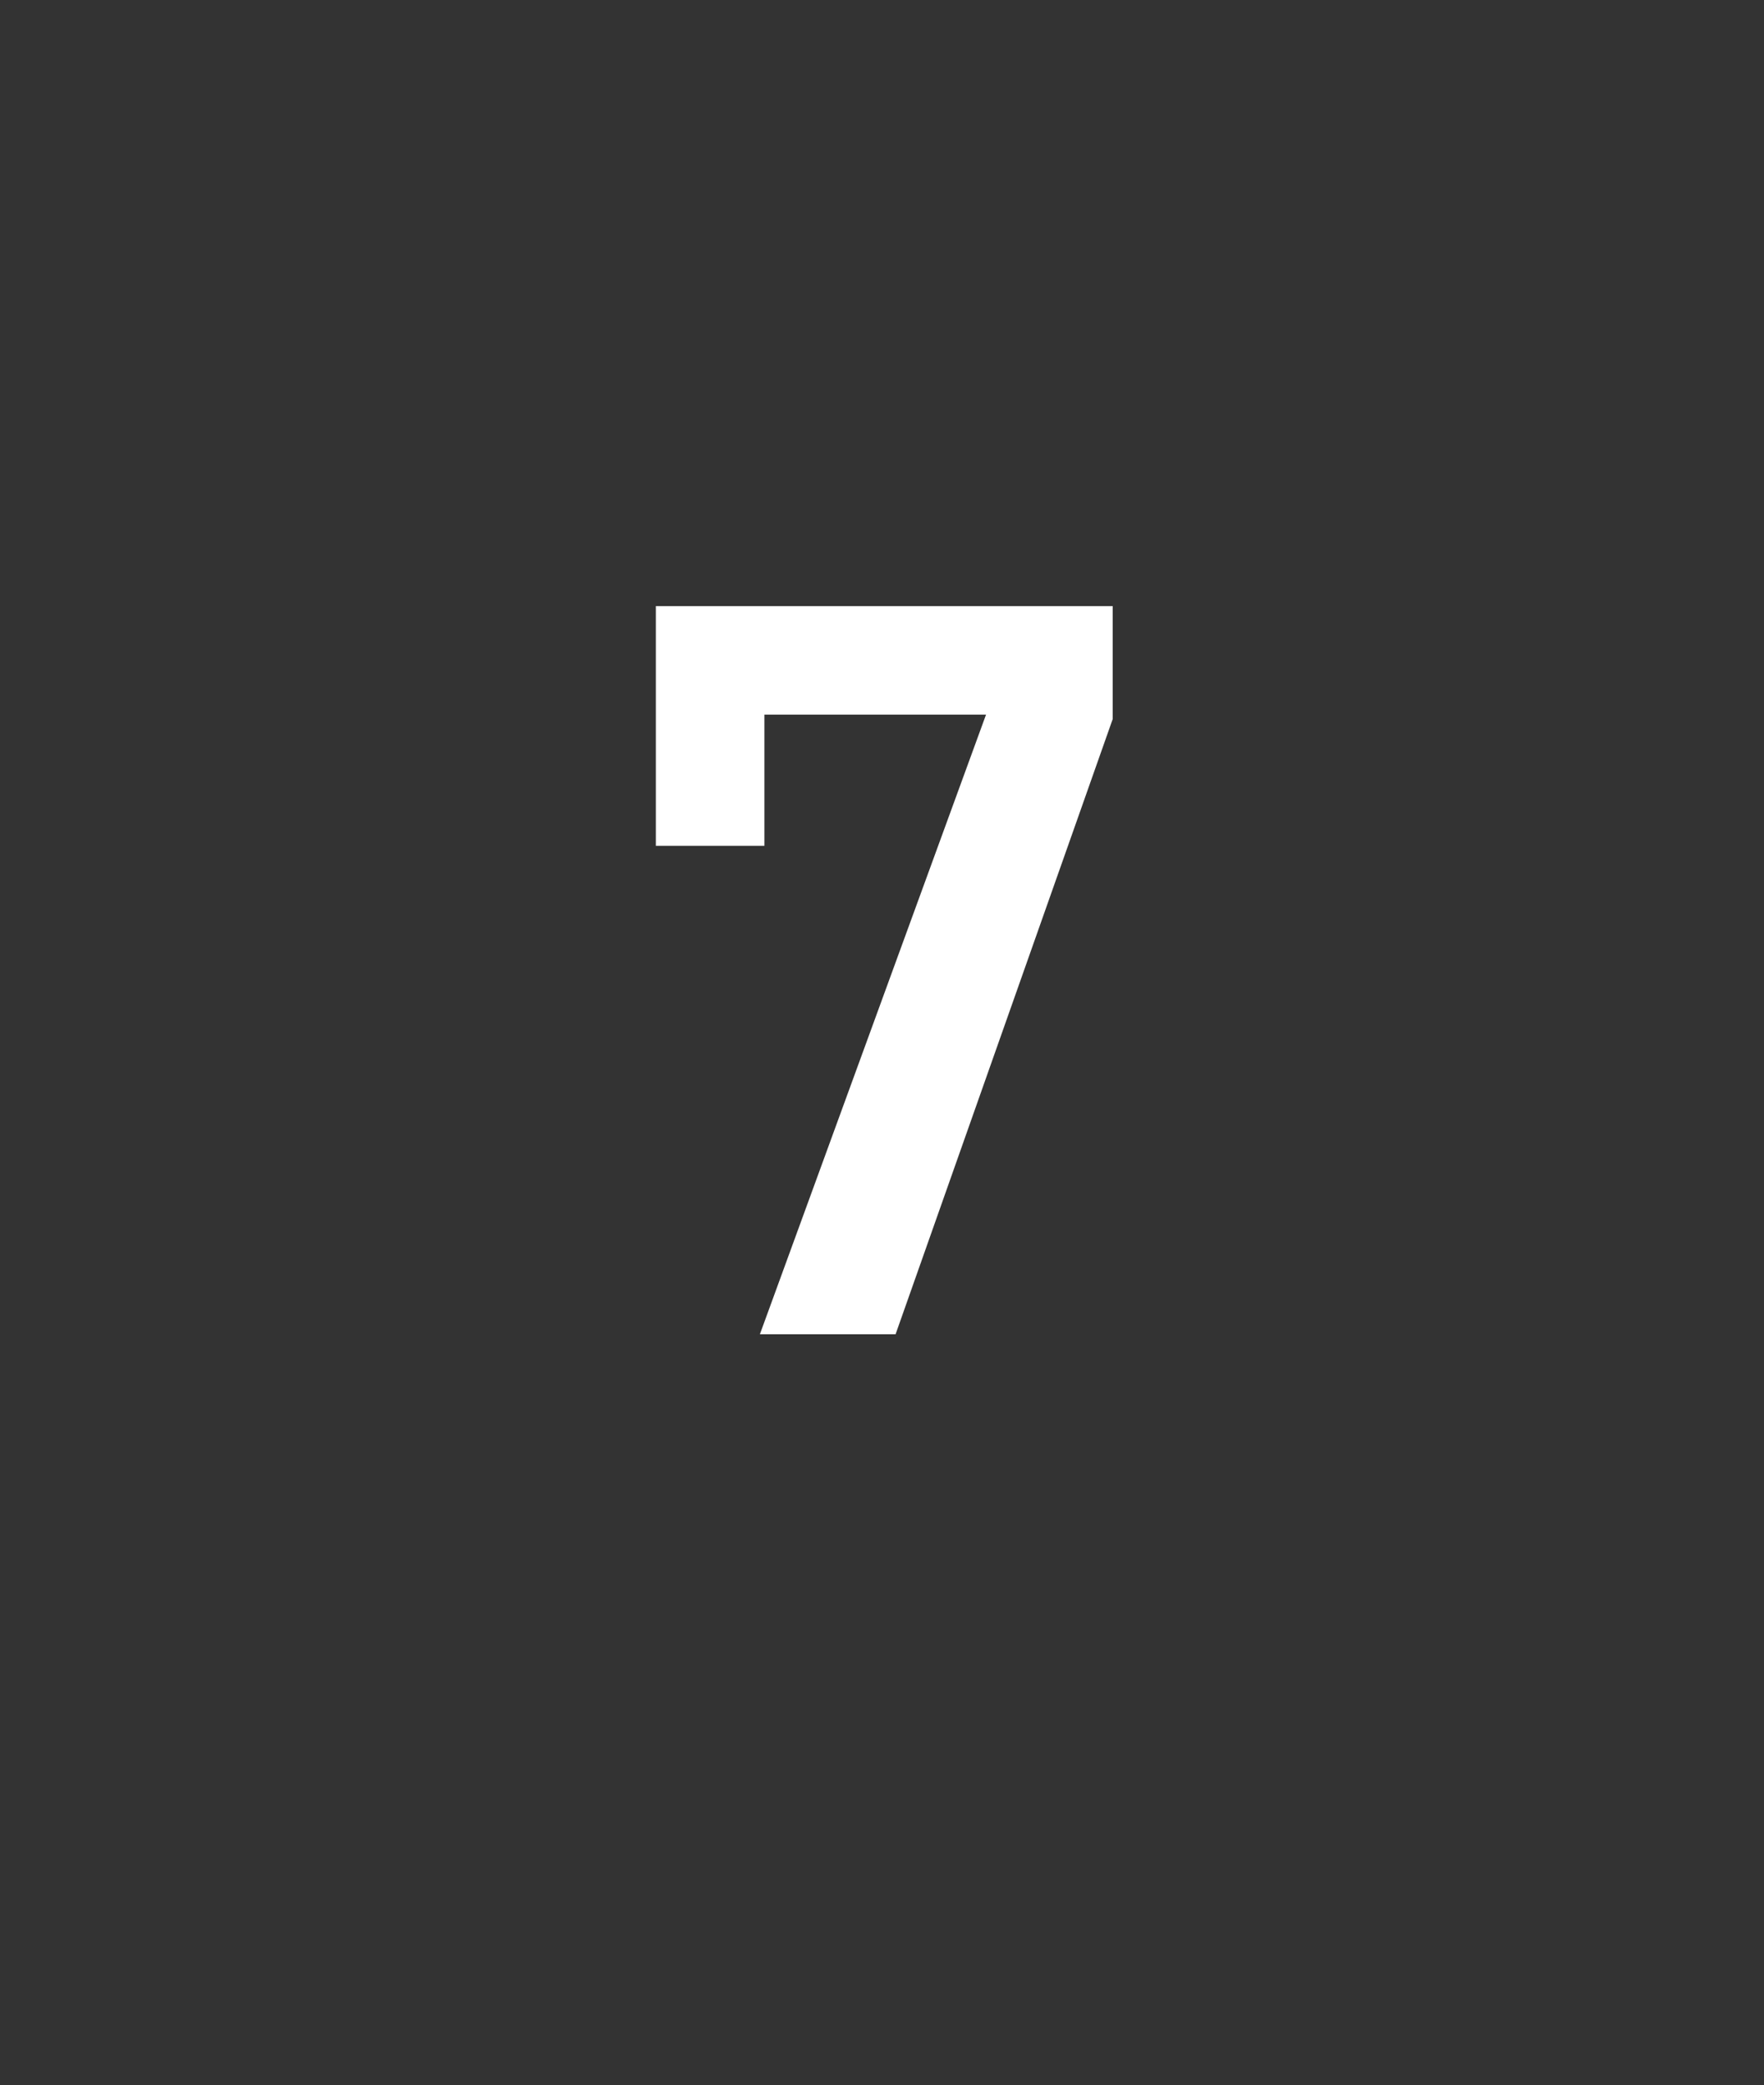 <?xml version="1.0" standalone="no"?><!DOCTYPE svg PUBLIC "-//W3C//DTD SVG 1.1//EN" "http://www.w3.org/Graphics/SVG/1.1/DTD/svg11.dtd"><svg xmlns="http://www.w3.org/2000/svg" version="1.1" width="39px" height="46.1px" viewBox="0 -1 39 46.1" style="top:-1px"><rect x="0" y="-1" width="39" height="46.1" fill="#333333" stroke="none"/>  <desc>7</desc>  <defs/>  <g id="Polygon91570">    <path d="M 16.8 28.5 L 21.8 14.8 L 16.9 14.8 L 16.9 17.7 L 14.5 17.7 L 14.5 12.4 L 24.6 12.4 L 24.6 14.9 L 19.8 28.5 L 16.8 28.5 Z " stroke="none" fill="#fff"/>  </g></svg>